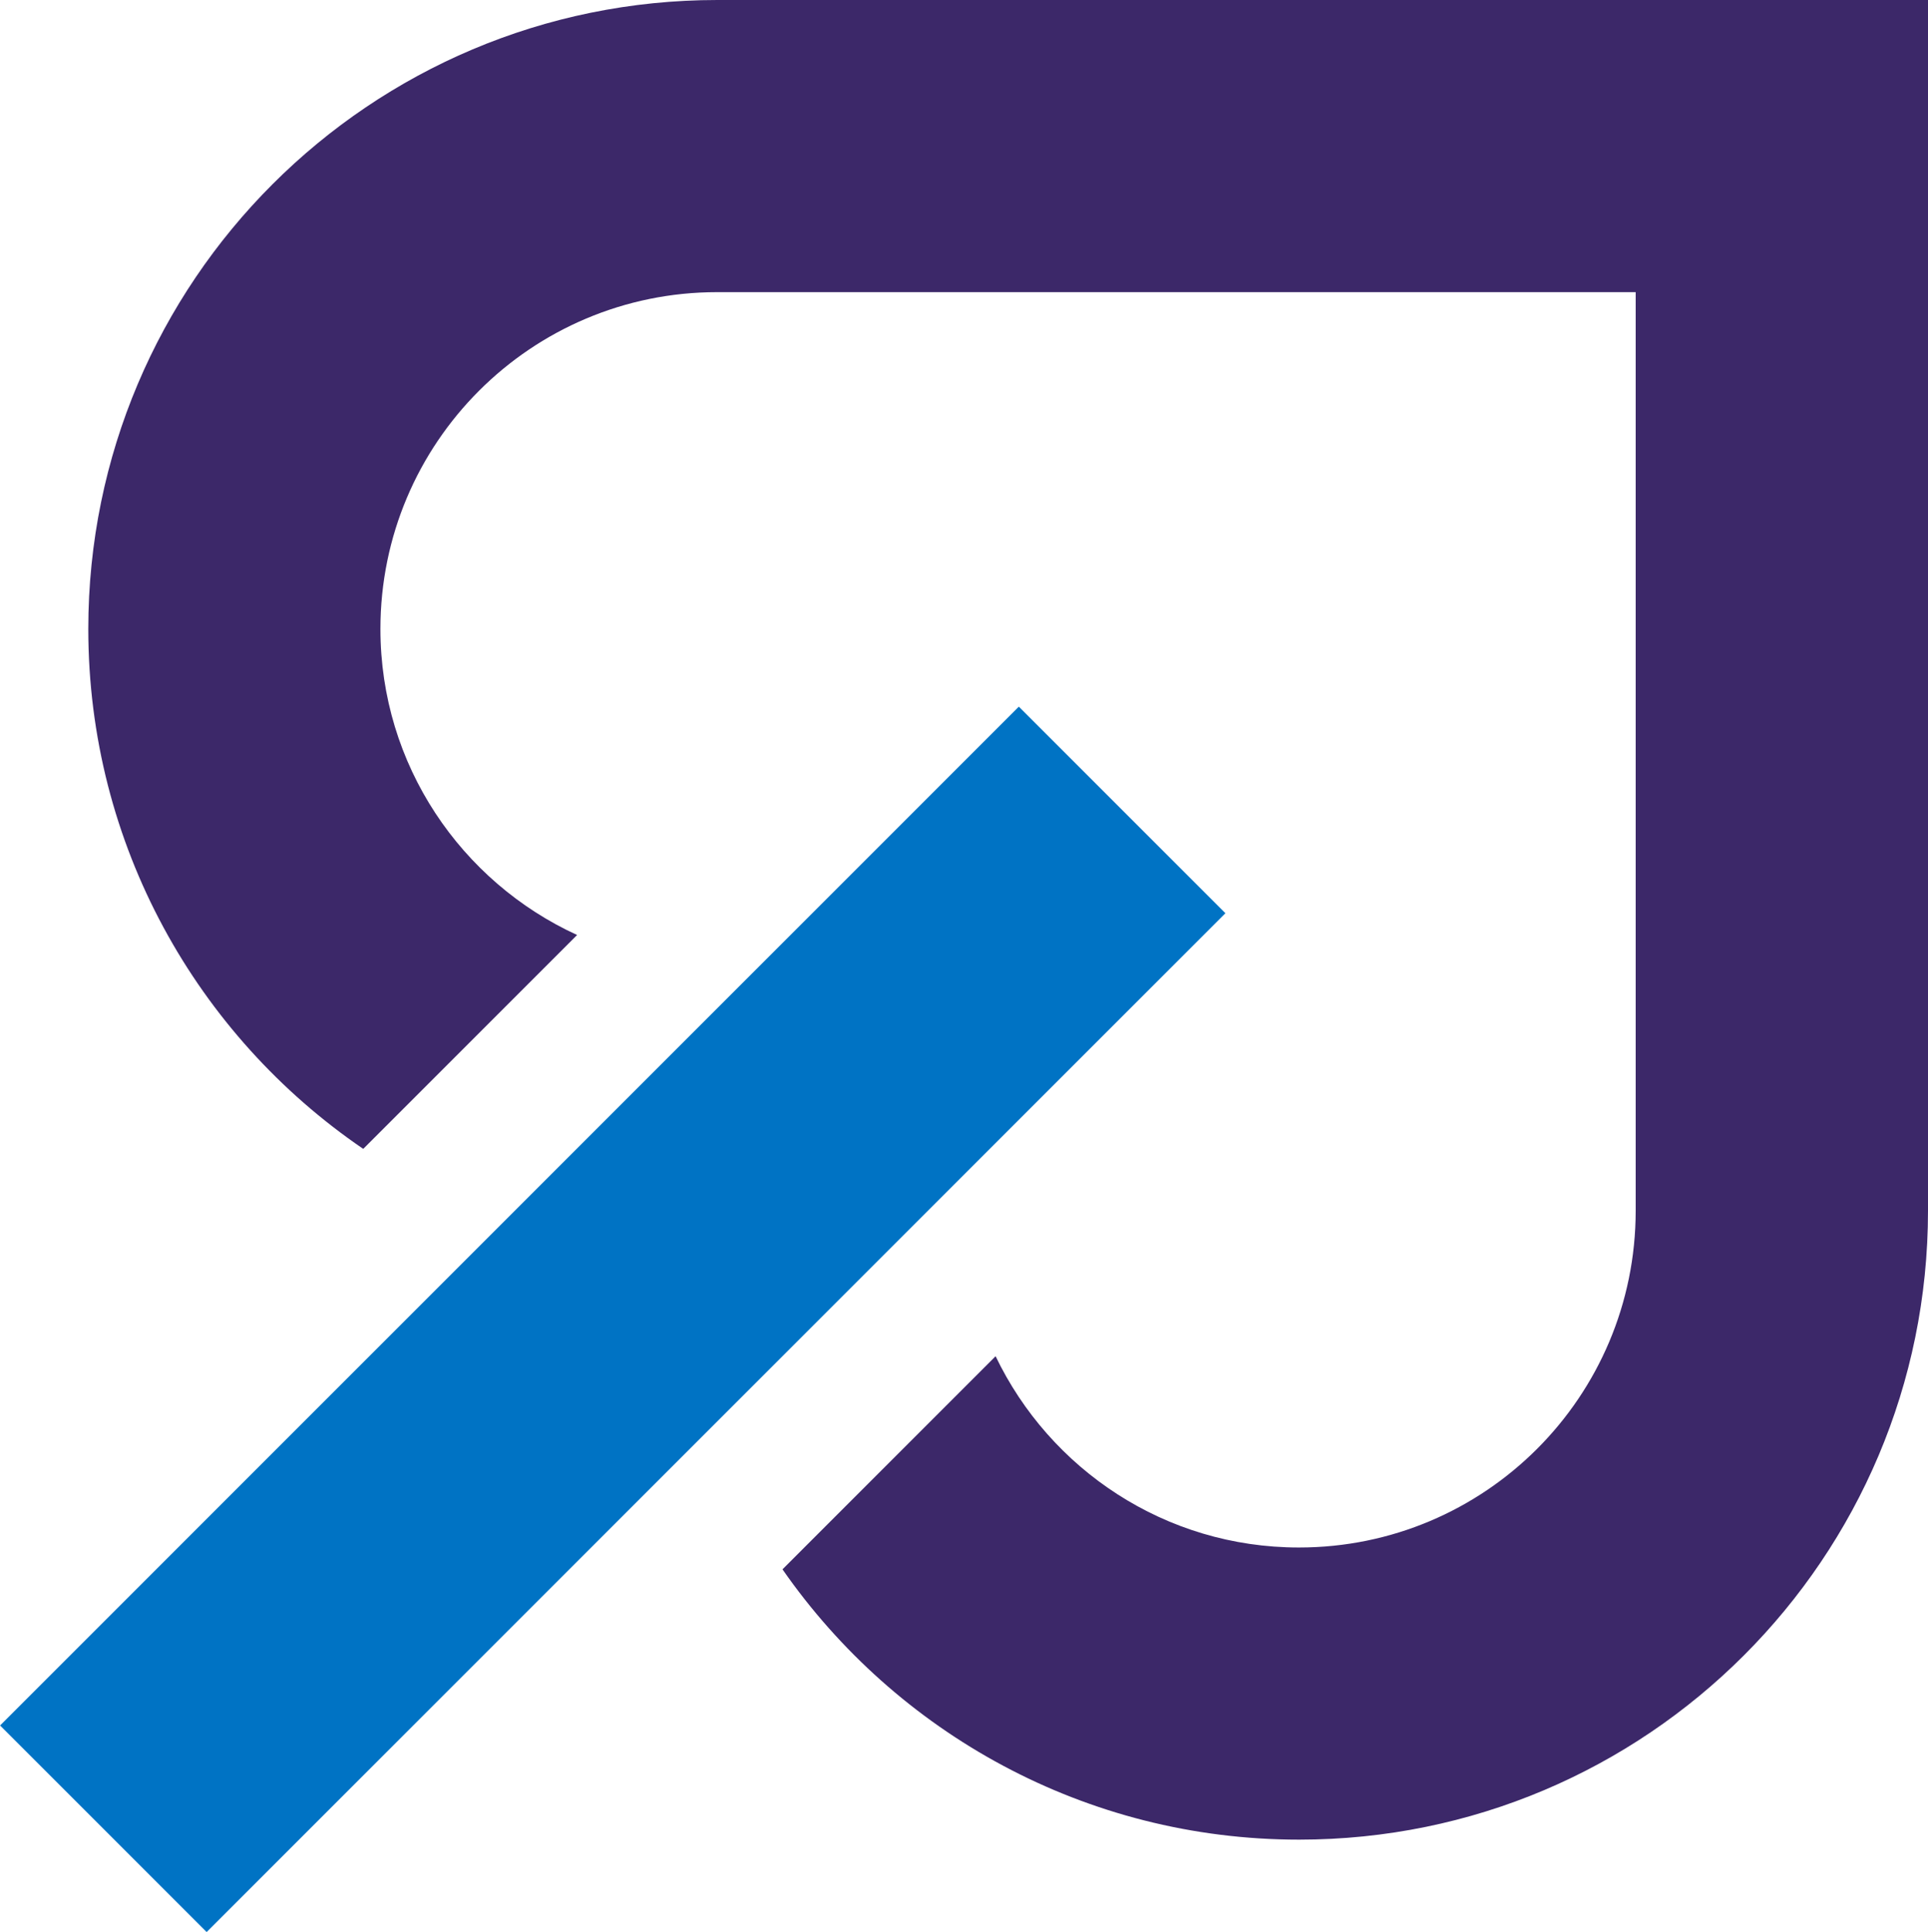 <?xml version="1.0" encoding="UTF-8"?>
<svg id="Layer_1" data-name="Layer 1" xmlns="http://www.w3.org/2000/svg" viewBox="0 0 99.79 100">
  <defs>
    <style>
      .cls-1 {
        fill: #3c2869;
      }

      .cls-1, .cls-2 {
        stroke-width: 0px;
      }

      .cls-2 {
        fill: #0073c4;
      }
    </style>
  </defs>
  <rect class="cls-2" x="-5.57" y="60.73" width="74.57" height="15.12" transform="translate(-39 42.42) rotate(-45)"/>
  <path class="cls-1" d="m84.67,0h-47.54C19.15,0,4.57,14.57,4.57,32.55c0,11.18,5.64,21.05,14.23,26.91l11.07-11.07c-6-2.75-10.18-8.8-10.18-15.84,0-9.63,7.8-17.43,17.43-17.43h47.54v47.54c0,9.63-7.8,17.43-17.43,17.43-6.93,0-12.89-4.05-15.7-9.9l-11.03,11.03c5.88,8.45,15.66,13.99,26.74,13.99,17.98,0,32.55-14.57,32.55-32.55V0h-15.12Z"/>
</svg>